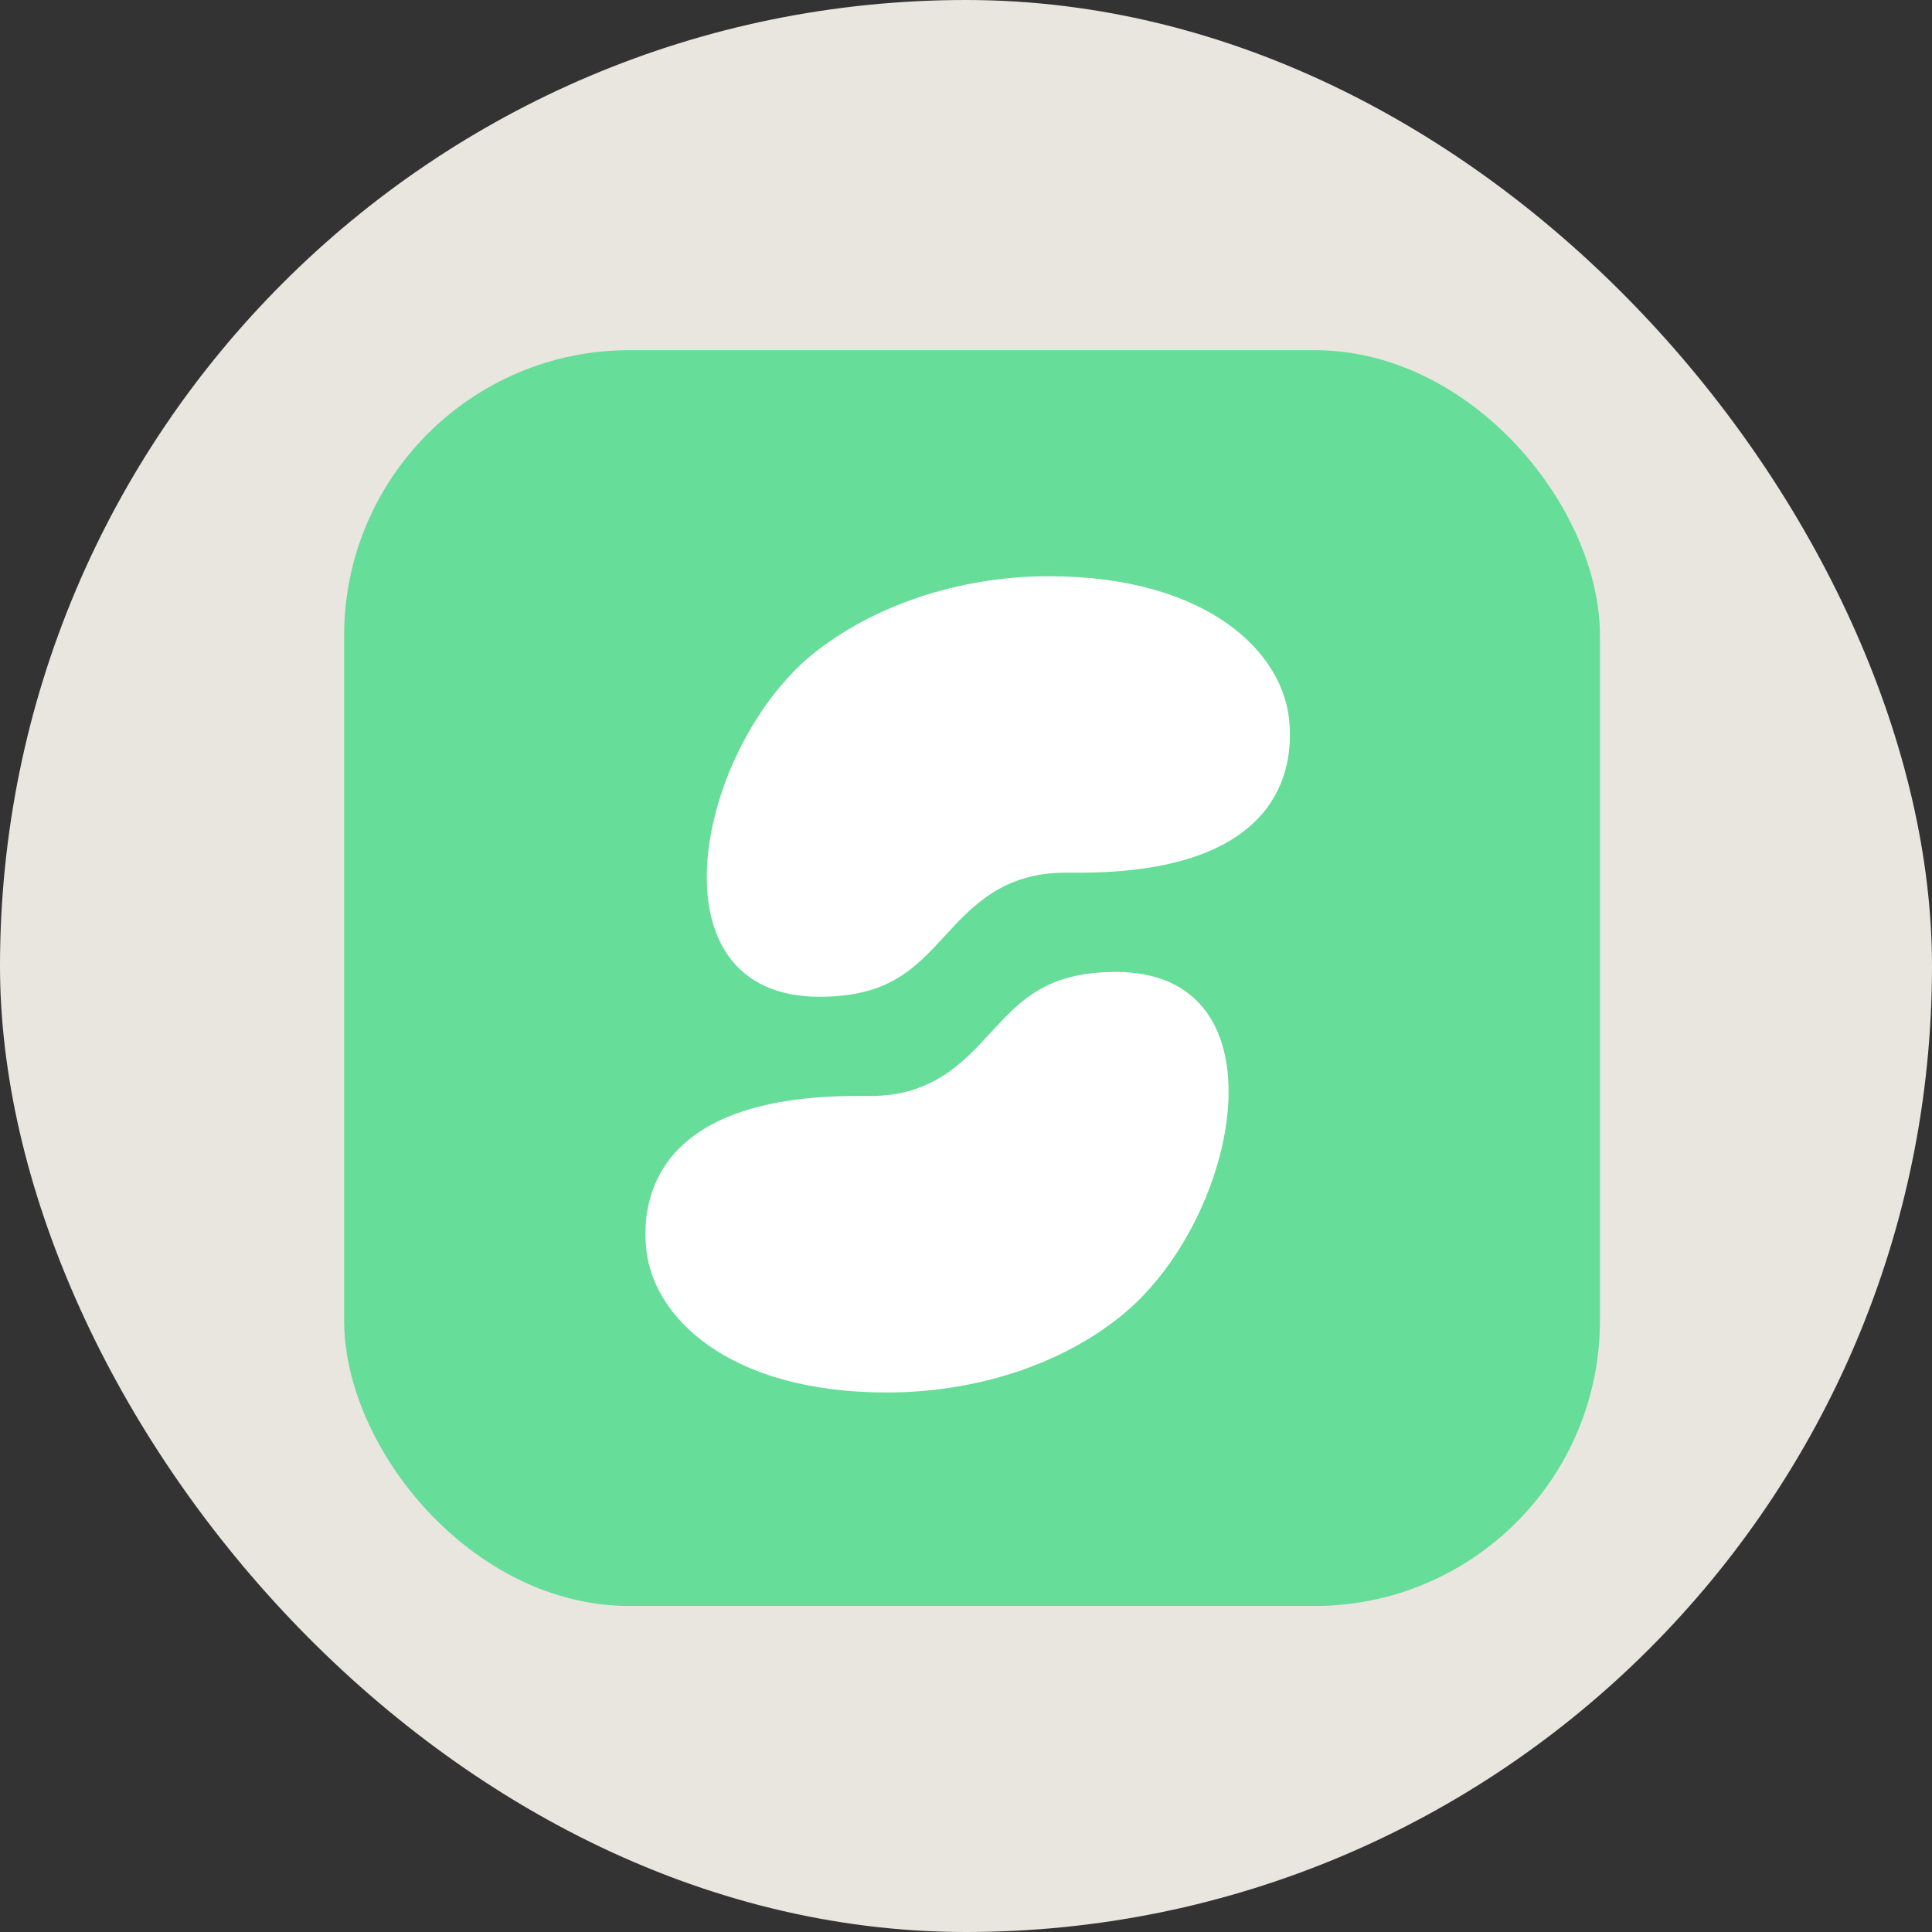 <svg width="160" height="160" viewBox="0 0 160 160" fill="none" xmlns="http://www.w3.org/2000/svg">
<rect x="0" y="0" width="160" height="160" fill="#333333" stroke="none"/>
<rect width="160" height="160" rx="80" fill="#E9E5DF"/>
<g clip-path="url(#clip0_1764_1572)">
<rect x="28.5" y="29" width="104" height="104" rx="23.636" fill="#66DD98"/>
<path d="M73.408 115.32C60.261 115.32 53.79 108.95 53.482 102.991C53.174 98.471 55.125 90.766 70.943 90.766C71.353 90.766 72.072 90.766 72.072 90.766C77.208 90.766 79.776 87.992 82.035 85.526C84.5 82.855 86.657 80.492 92.409 80.492C106.686 80.492 102.68 100.731 93.128 108.745C88.096 112.957 80.906 115.32 73.408 115.32Z" fill="white"/>
<path d="M86.87 47.72C100.017 47.72 106.488 54.089 106.796 60.048C107.104 64.568 105.153 72.274 89.335 72.274C88.924 72.274 88.205 72.274 88.205 72.274C83.07 72.274 80.502 75.048 78.242 77.513C75.777 80.184 73.62 82.547 67.868 82.547C53.592 82.547 57.597 62.308 67.15 54.295C72.182 50.185 79.372 47.72 86.87 47.72Z" fill="white"/>
</g>
<defs>
<clipPath id="clip0_1764_1572">
<rect x="28.5" y="29" width="104" height="104" rx="23.636" fill="white"/>
</clipPath>
</defs>
</svg>
